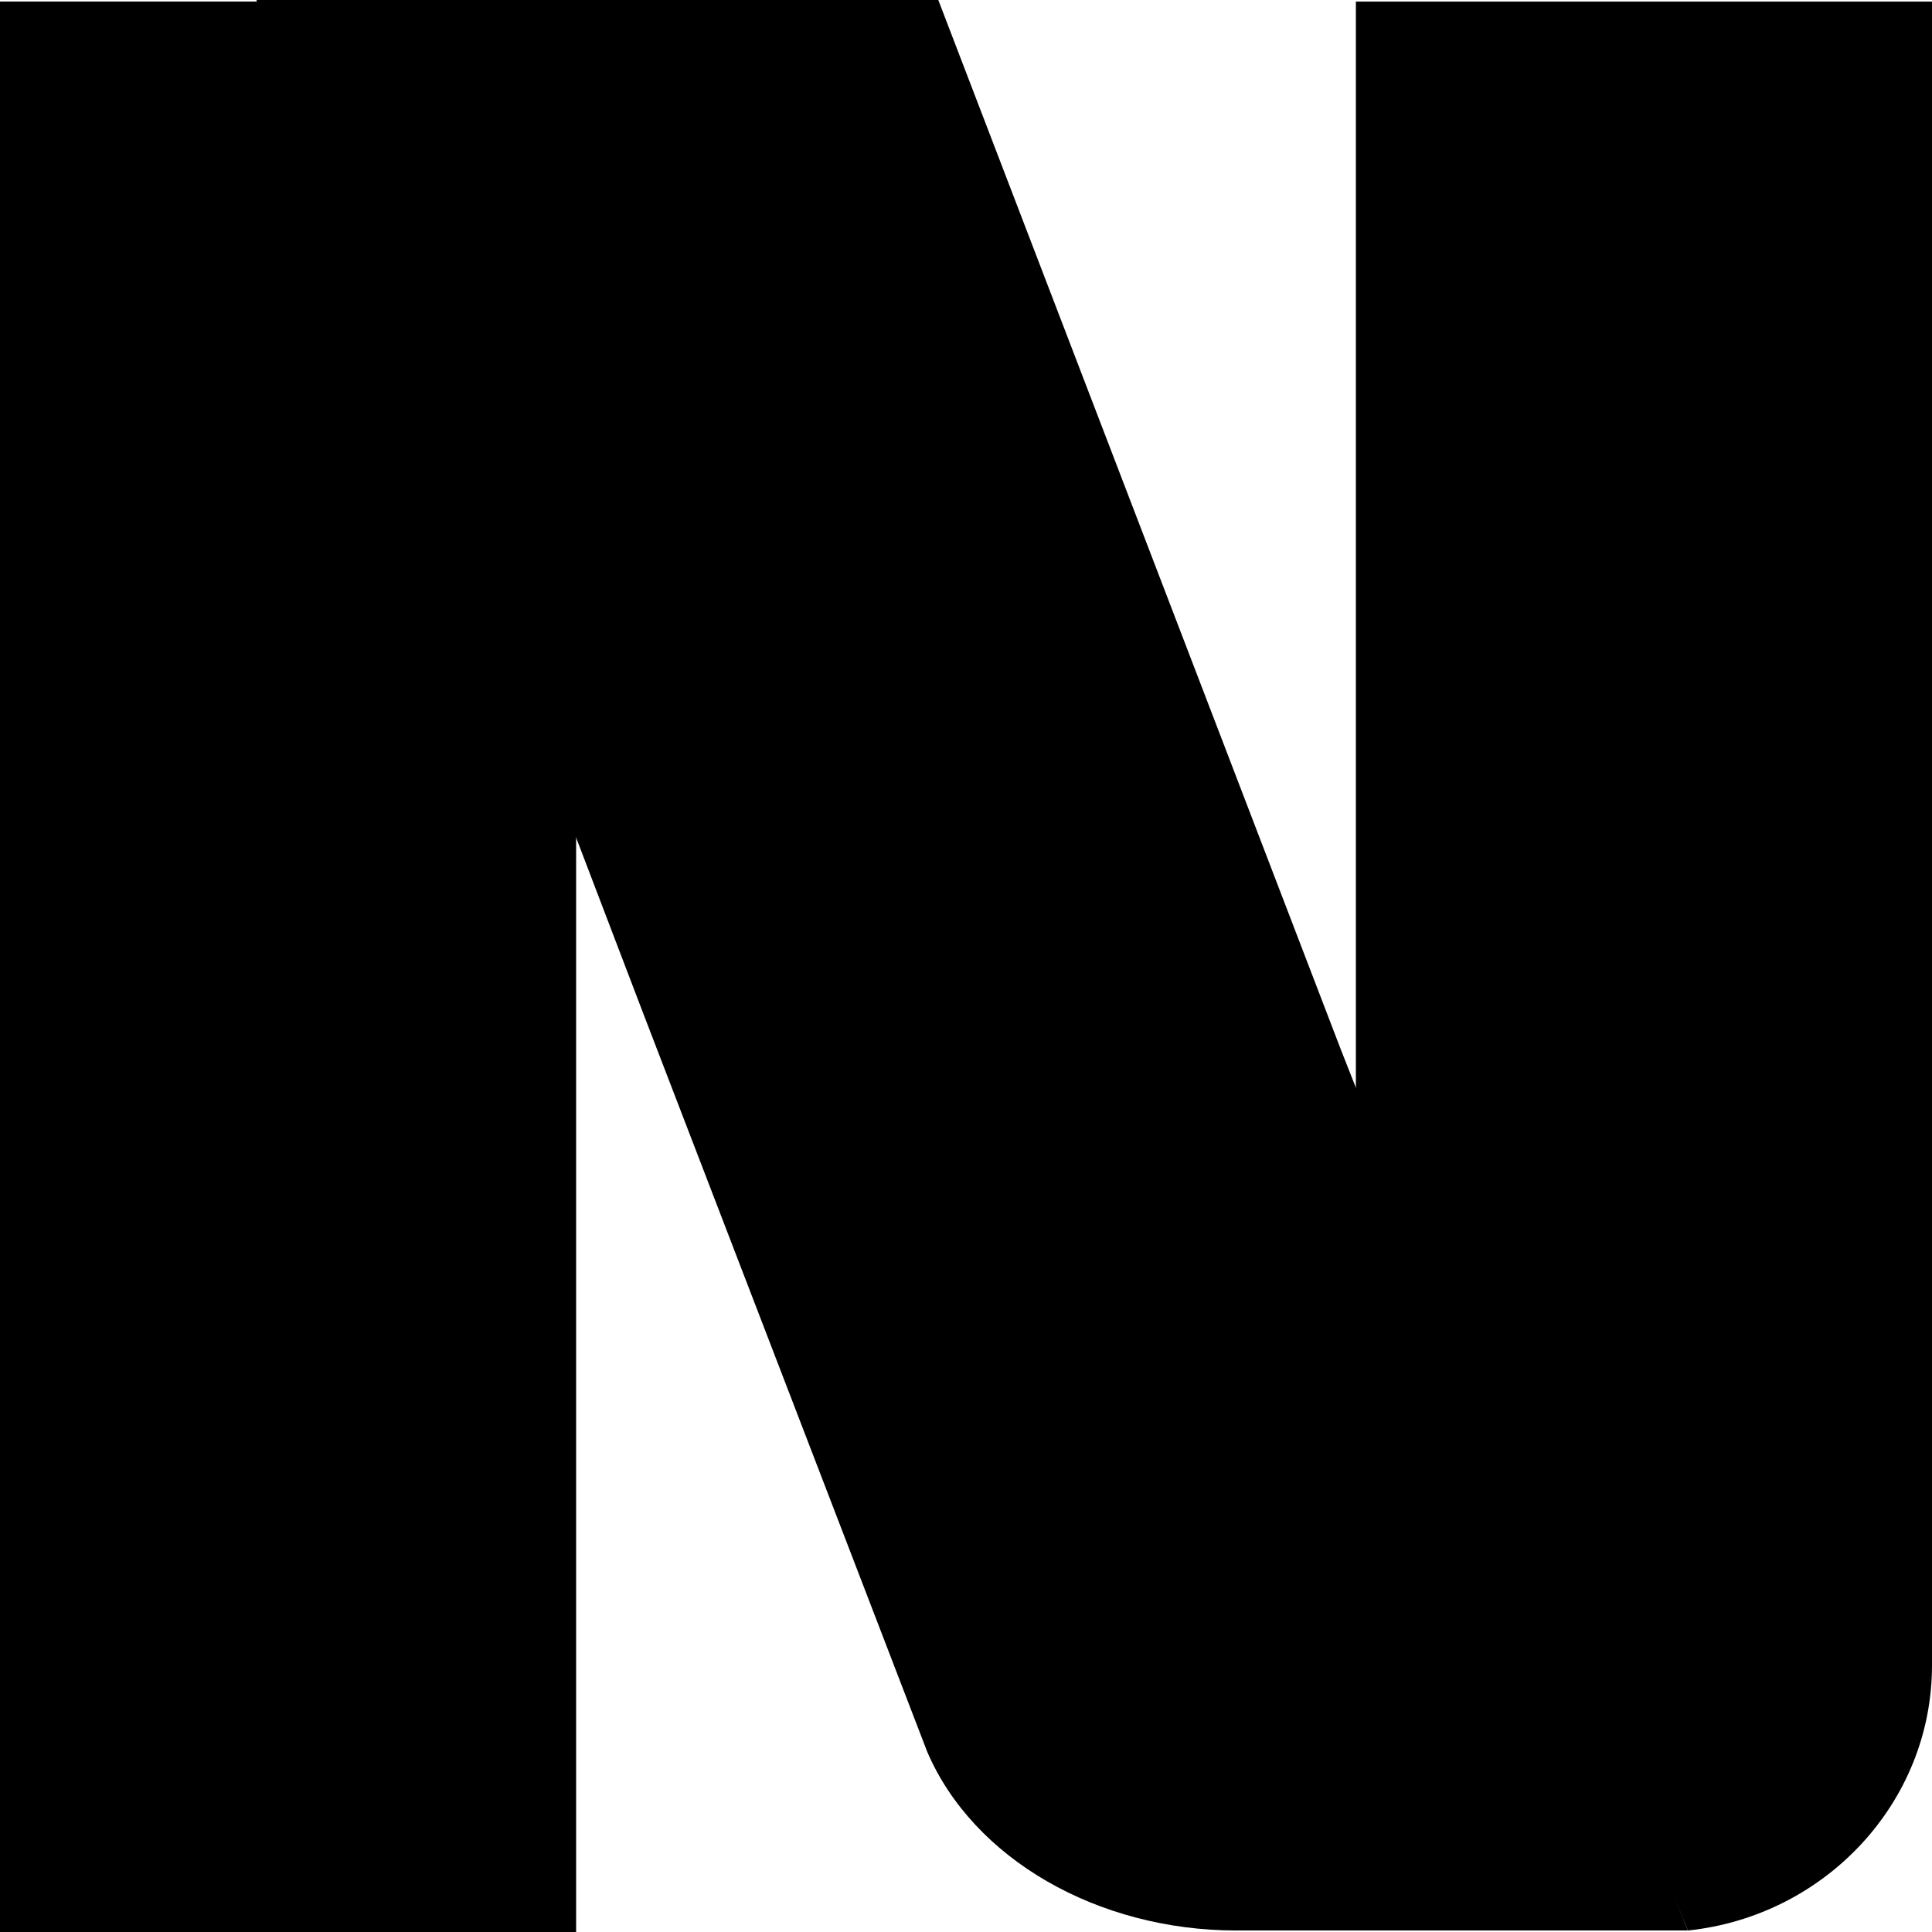<?xml version="1.0" encoding="UTF-8"?>
<svg id="Layer_2" data-name="Layer 2" xmlns="http://www.w3.org/2000/svg" xmlns:xlink="http://www.w3.org/1999/xlink" viewBox="0 0 323.64 323.64">
  <defs>
    <style>
      .cls-1 {
        fill: url(#New_Gradient_Swatch_1-2);
      }

      .cls-2 {
        fill: url(#New_Gradient_Swatch_1-3);
      }

      .cls-3 {
        fill: url(#New_Gradient_Swatch_1);
      }
    </style>
    <linearGradient id="New_Gradient_Swatch_1" data-name="New Gradient Swatch 1" x1="-11.01" y1="2801.26" x2="388.98" y2="2801.26" gradientTransform="translate(0 -2639.31)" gradientUnits="userSpaceOnUse">
      <stop offset="0" stopColor="#33d5da"/>
      <stop offset="1" stopColor="#3548ff"/>
    </linearGradient>
    <linearGradient id="New_Gradient_Swatch_1-2" data-name="New Gradient Swatch 1" x1="-114.58" y1="2801" x2="382.39" y2="2801" xlink:href="#New_Gradient_Swatch_1"/>
    <linearGradient id="New_Gradient_Swatch_1-3" data-name="New Gradient Swatch 1" x1="-64.24" y1="2801.14" x2="335.75" y2="2801.14" xlink:href="#New_Gradient_Swatch_1"/>
  </defs>
  <g id="Layer_1-2" data-name="Layer 1">
    <g>
      <rect class="cls-3" y=".26" width="96.51" height="323.39"/>
      <path class="cls-1" d="M207.14,323.39c-23.32,0-44.14-12.04-51.82-29.95l-47.65-123.89L42.95,0h114.23l67.41,175.76,58.15,147.62h-75.61Z"/>
      <path class="cls-2" d="M229.66,193.76c-1.68-4.73-2.53-4.74-2.53-9.73V.27h96.51v278.7c0,23.01-17.94,42.02-40.89,44.42l-53.09-129.63Z"/>
    </g>
  </g>
</svg>